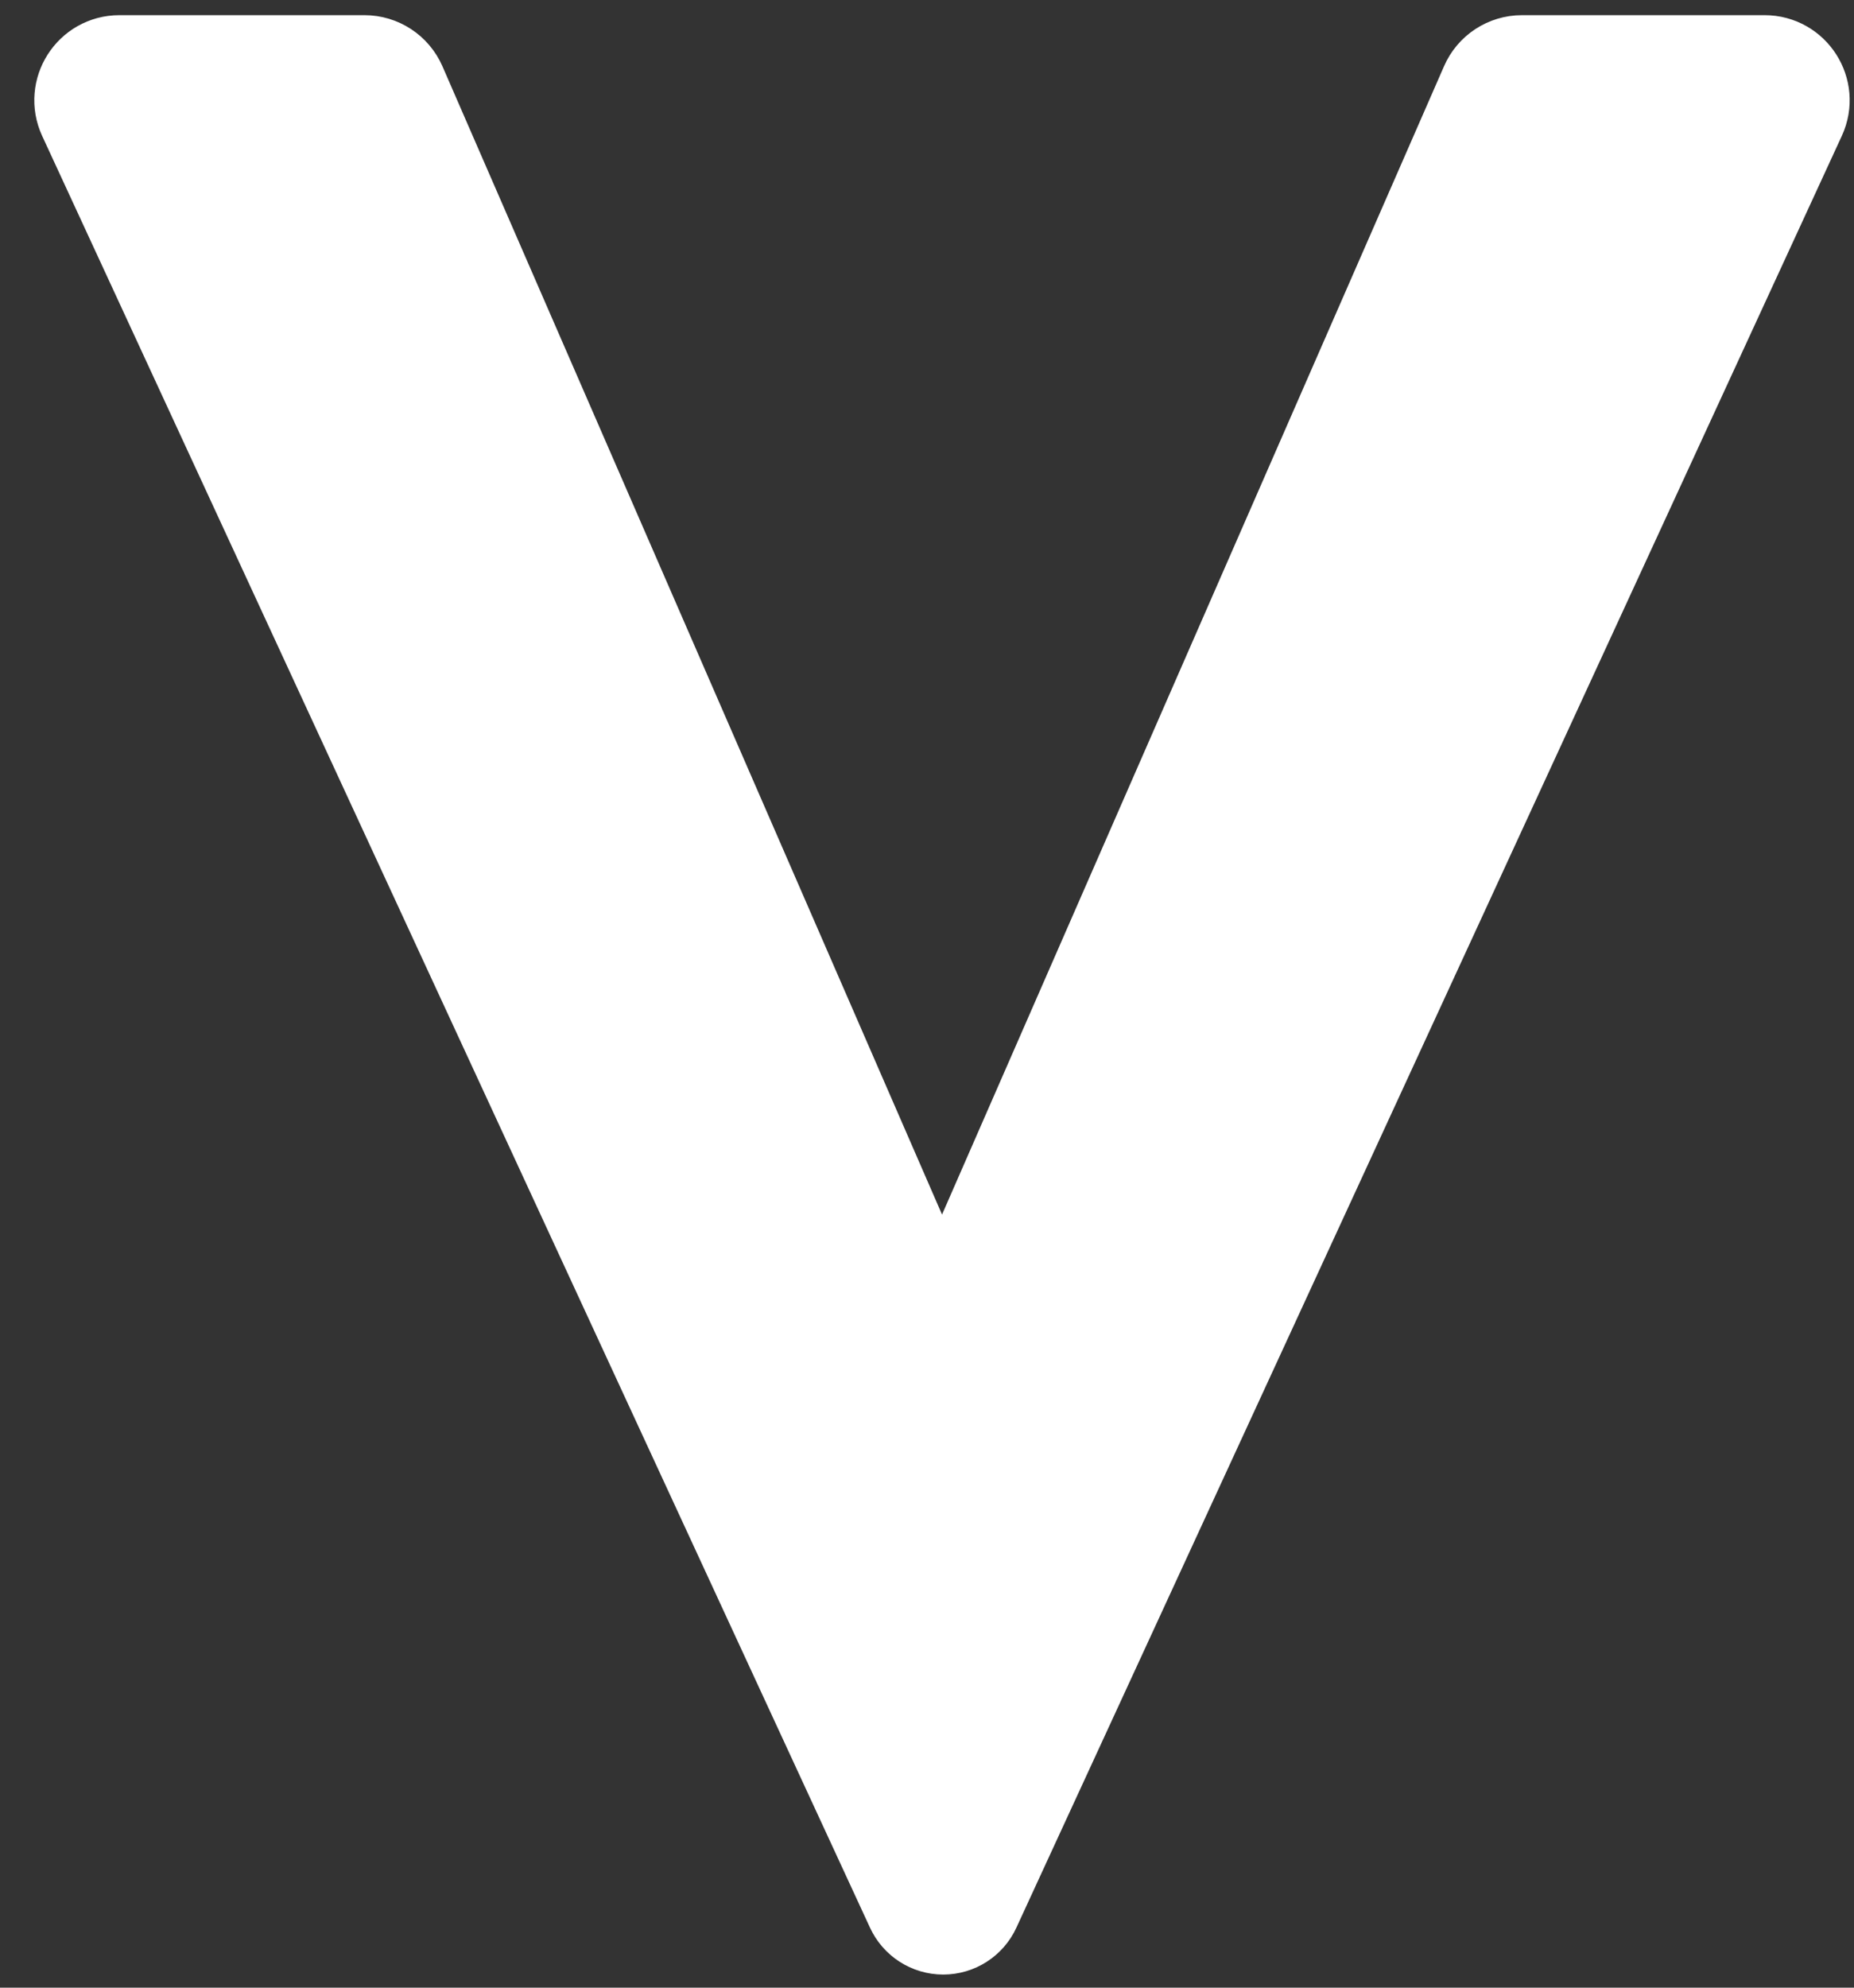 <?xml version="1.0" encoding="utf-8"?>
<svg xmlns="http://www.w3.org/2000/svg" fill="none" height="100%" overflow="visible" preserveAspectRatio="none" style="display: block;" viewBox="0 0 28 30" width="100%">
<rect x="0" y="0" width="28" height="30" fill="#333333" stroke="none"/>
<path d="M1.337 1.729C1.18 1.389 1.428 1 1.803 1H5.504C5.708 1 5.893 1.121 5.975 1.308L13.756 19.181C13.935 19.591 14.518 19.592 14.697 19.181L22.515 1.308C22.596 1.121 22.781 1 22.985 1H26.65C27.024 1 27.273 1.388 27.116 1.728L14.65 28.771C14.578 28.929 14.419 29.031 14.245 29.031V29.031C14.07 29.031 13.912 28.929 13.839 28.771L1.337 1.729Z" fill="white" id="headline" stroke="white" stroke-width="1.542"/>
</svg>